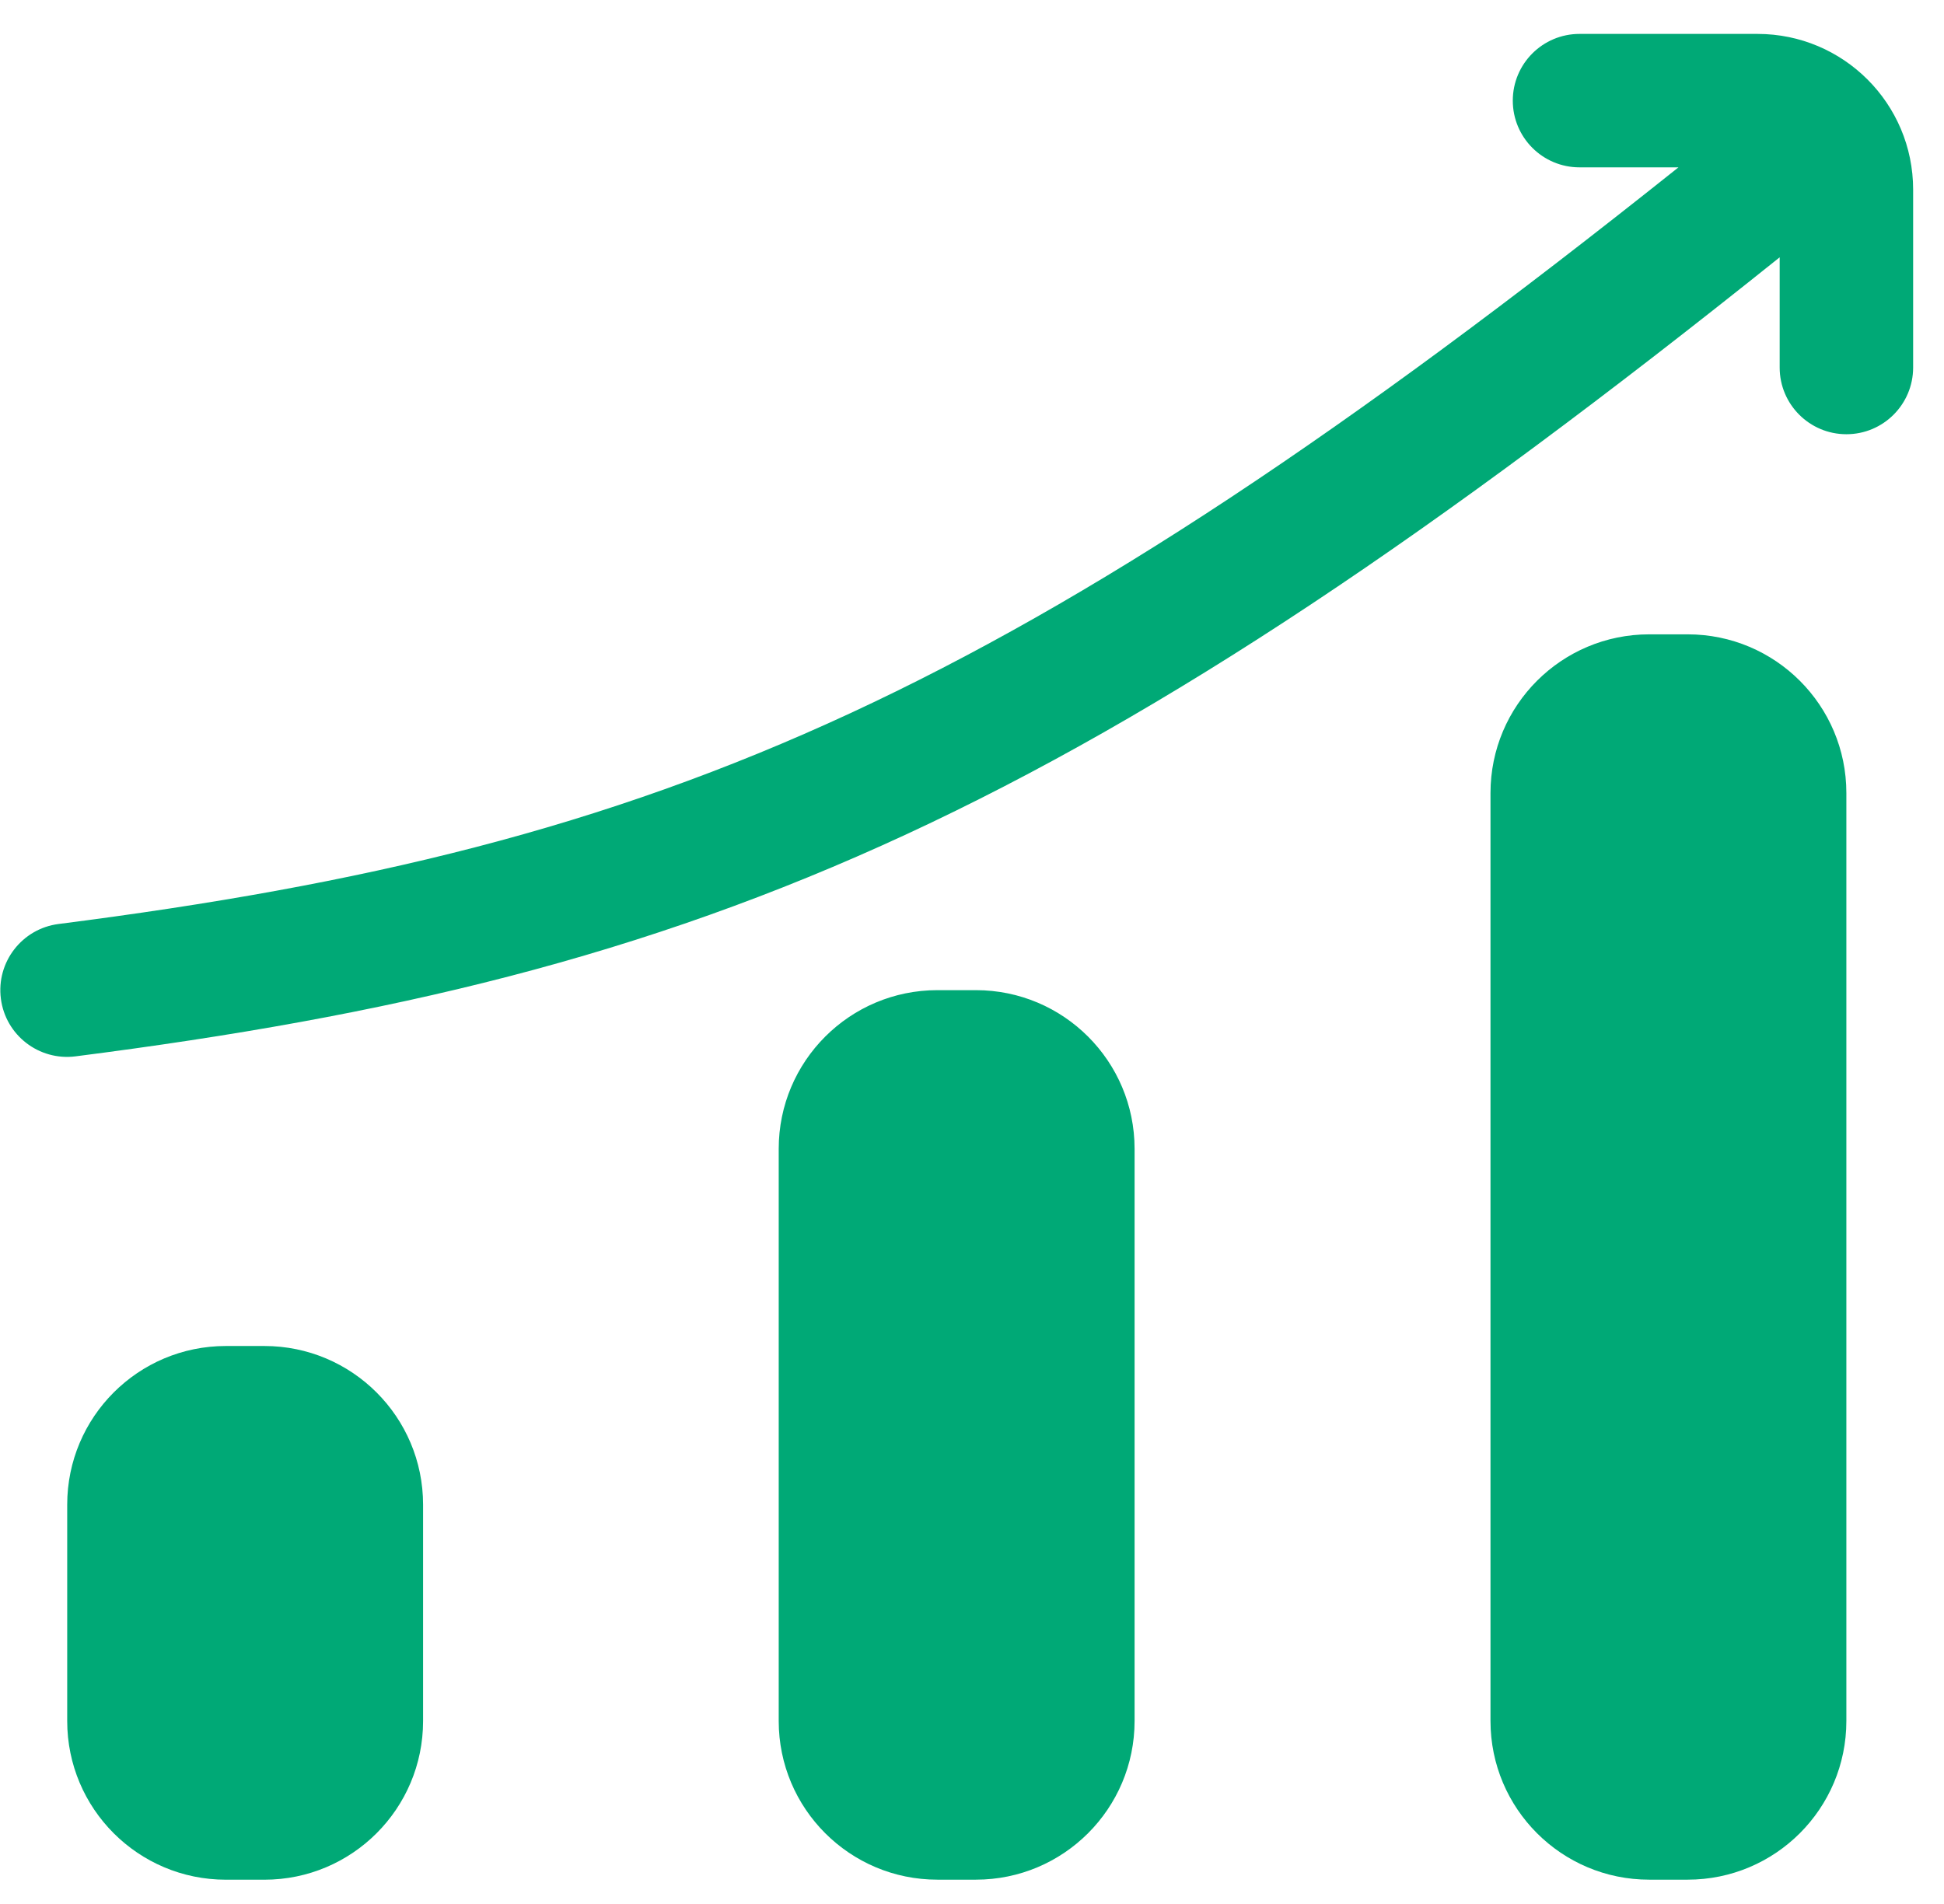<svg width="49" height="48" viewBox="0 0 49 48" fill="none" xmlns="http://www.w3.org/2000/svg">
<path fill-rule="evenodd" clip-rule="evenodd" d="M39.813 0.855C38.884 0.855 38.131 1.608 38.131 2.537C38.131 3.466 38.884 4.219 39.813 4.219H42.307C33.91 10.916 27.521 15.156 21.446 17.974C15.172 20.884 9.154 22.313 1.477 23.294C0.555 23.412 -0.096 24.254 0.022 25.176C0.139 26.097 0.982 26.748 1.903 26.631C9.793 25.623 16.175 24.127 22.861 21.026C29.399 17.994 36.151 13.462 44.858 6.487V9.265C44.858 10.194 45.611 10.947 46.54 10.947C47.469 10.947 48.222 10.194 48.222 9.265V4.78C48.222 2.612 46.465 0.855 44.298 0.855H39.813ZM46.539 19.992C46.539 17.783 44.748 15.992 42.539 15.992H41.569C39.36 15.992 37.569 17.783 37.569 19.992V43.387C37.569 45.596 39.36 47.387 41.569 47.387H42.539C44.748 47.387 46.539 45.596 46.539 43.387V19.992ZM10.664 37.933C10.664 35.724 8.873 33.933 6.664 33.933H5.694C3.485 33.933 1.694 35.724 1.694 37.933L1.694 43.388C1.694 45.597 3.485 47.388 5.694 47.388H6.664C8.873 47.388 10.664 45.597 10.664 43.388V37.933ZM24.598 24.962C26.807 24.962 28.598 26.753 28.598 28.962V43.387C28.598 45.596 26.807 47.387 24.598 47.387H23.628C21.419 47.387 19.628 45.596 19.628 43.387V28.962C19.628 26.753 21.419 24.962 23.628 24.962H24.598Z" fill="#00a976"/>
</svg>
